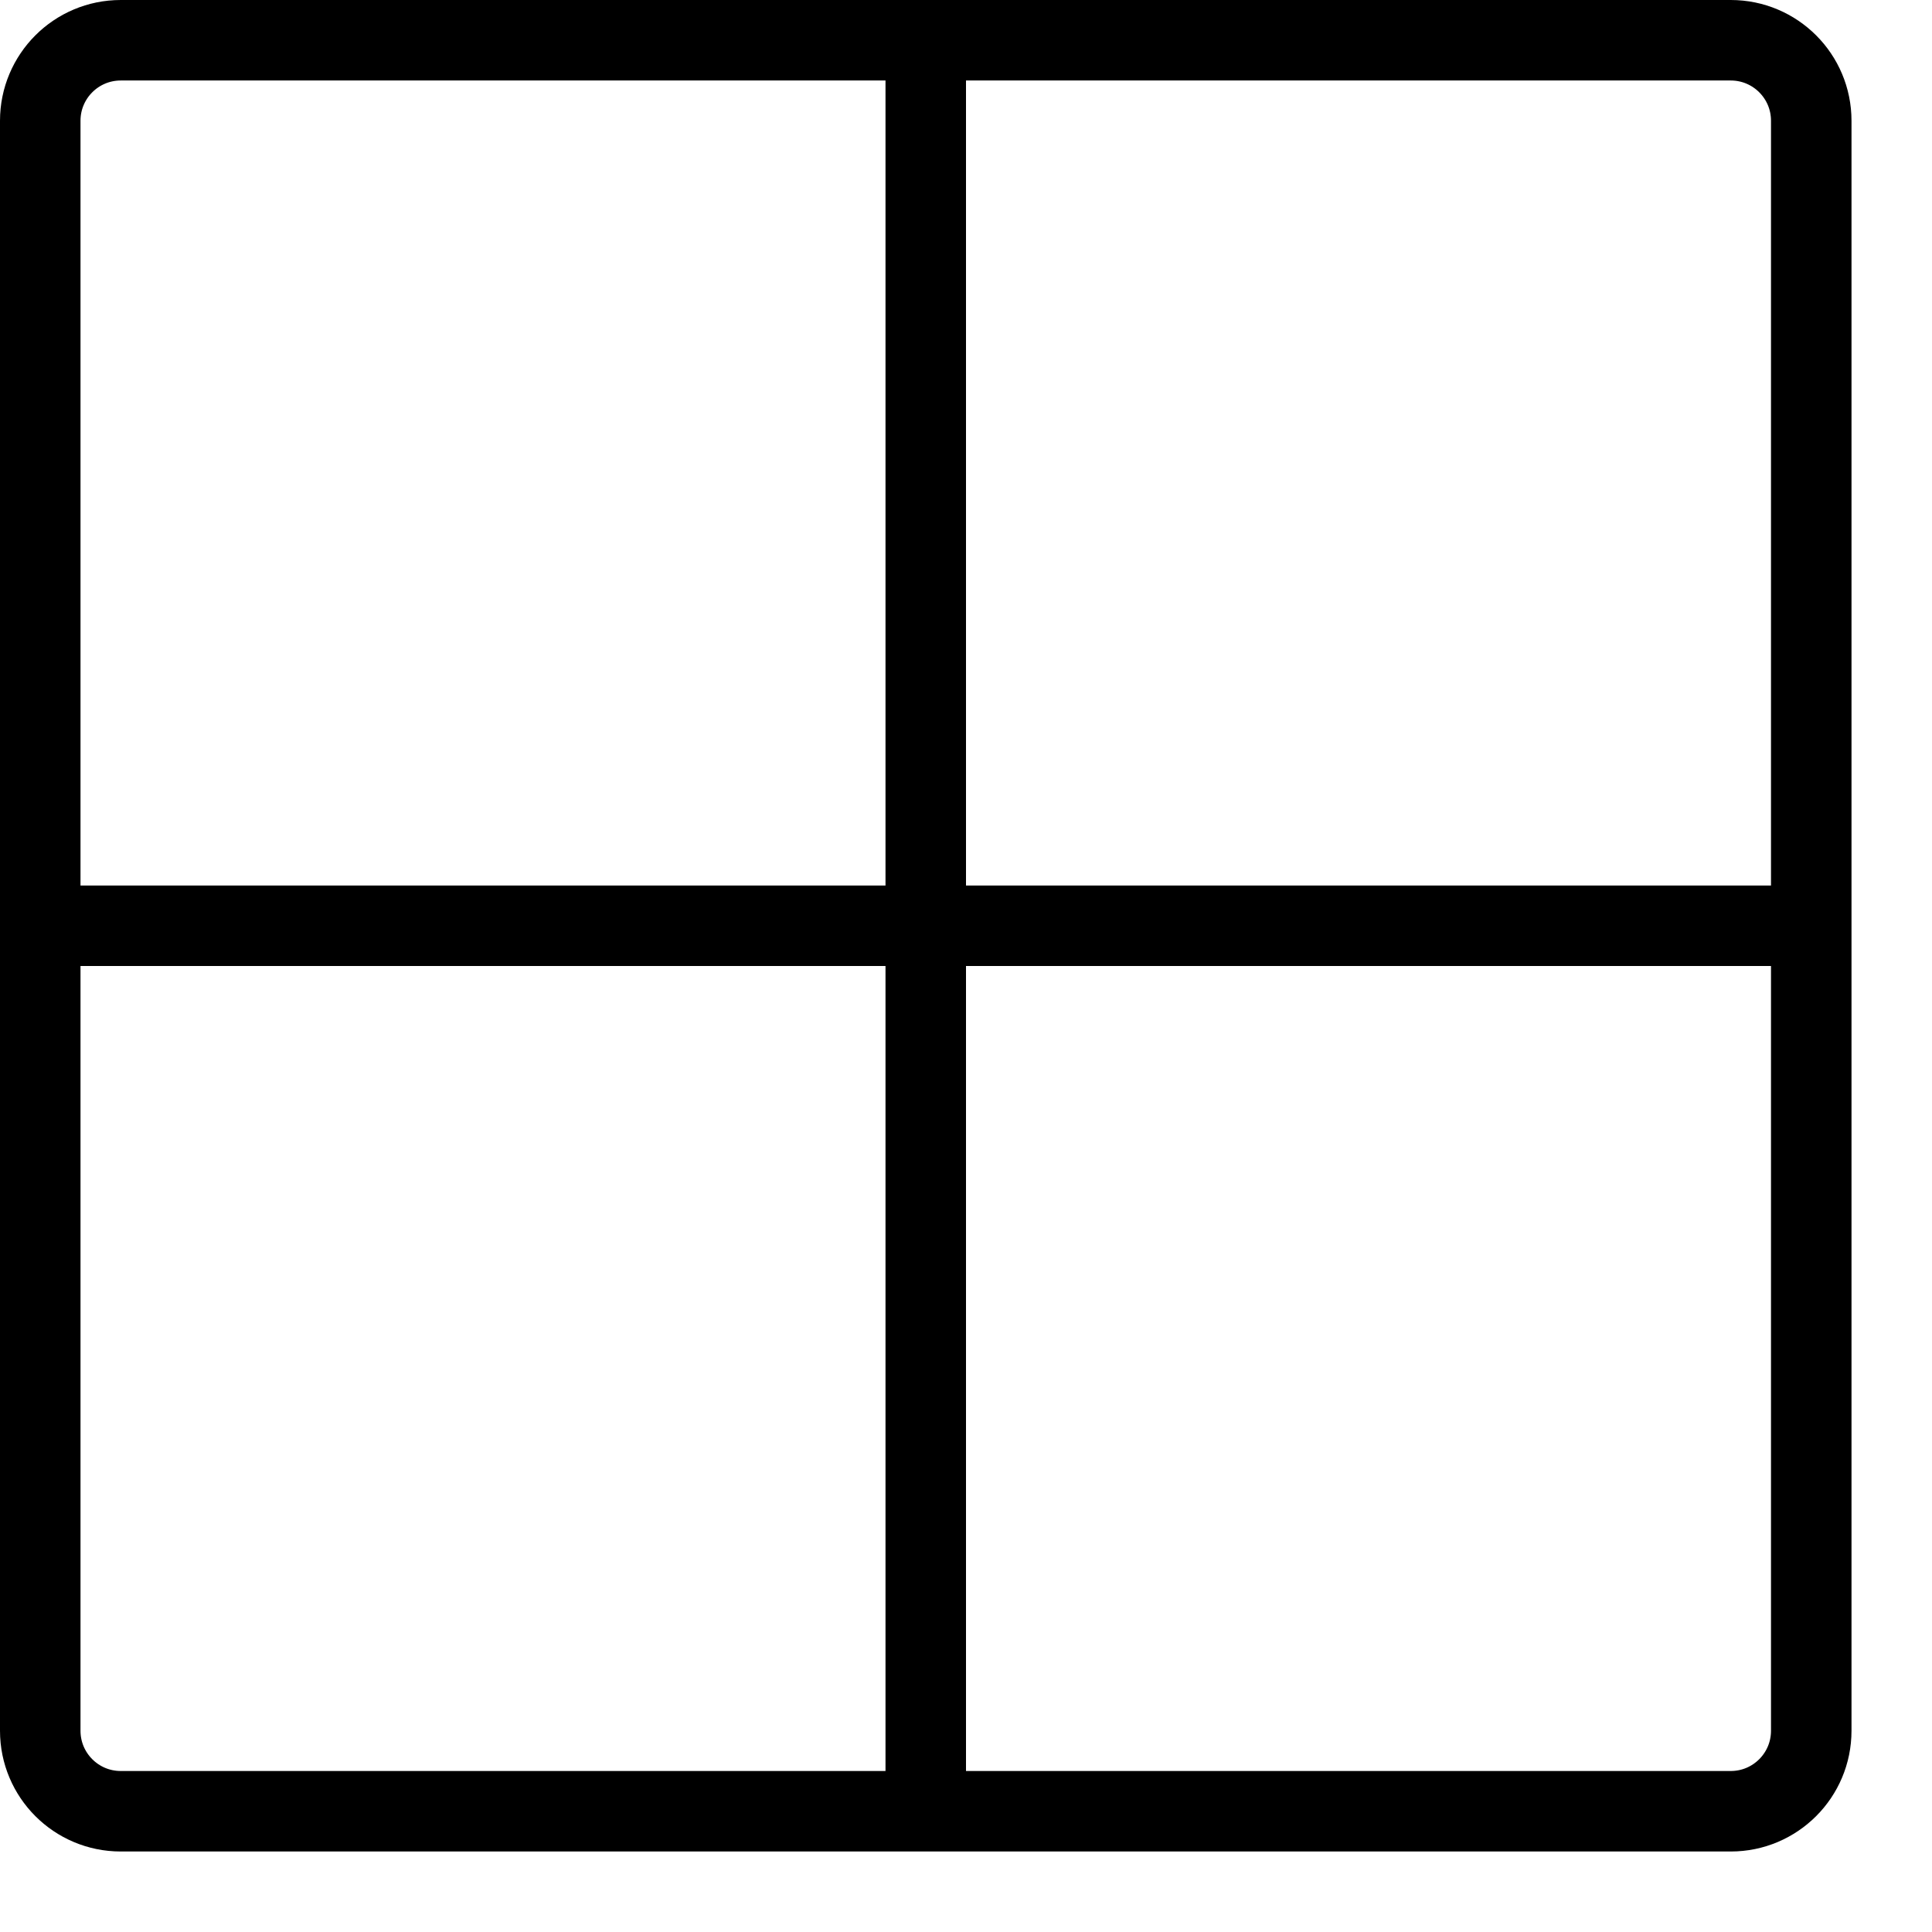 <?xml version="1.0" encoding="utf-8"?>
<!-- Generator: Adobe Illustrator 16.0.3, SVG Export Plug-In . SVG Version: 6.00 Build 0)  -->
<!DOCTYPE svg PUBLIC "-//W3C//DTD SVG 1.1//EN" "http://www.w3.org/Graphics/SVG/1.1/DTD/svg11.dtd">
<svg version="1.1" xmlns="http://www.w3.org/2000/svg" xmlns:xlink="http://www.w3.org/1999/xlink" x="0px" y="0px" width="24px"
	 height="24px" viewBox="0 0 24 24" enable-background="new 0 0 24 24" xml:space="preserve">
<g id="Outline_Icons">
	<g>
		<path fill="none" stroke="#000000" stroke-linejoin="round" stroke-miterlimit="10" d="M0.5,1.5c0-0.552,0.447-1,1-1h20
			c0.553,0,1,0.448,1,1v20c0,0.552-0.447,1-1,1h-20c-0.553,0-1-0.448-1-1V1.5z"/>
		<line fill="none" stroke="#000000" stroke-linejoin="round" stroke-miterlimit="10" x1="11.5" y1="0.5" x2="11.5" y2="22.5"/>
		<line fill="none" stroke="#000000" stroke-linejoin="round" stroke-miterlimit="10" x1="22.5" y1="11.5" x2="0.5" y2="11.5"/>
	</g>
</g>
<g id="Invisible_Shape">
	<rect fill="none" width="24" height="24"/>
</g>
</svg>
